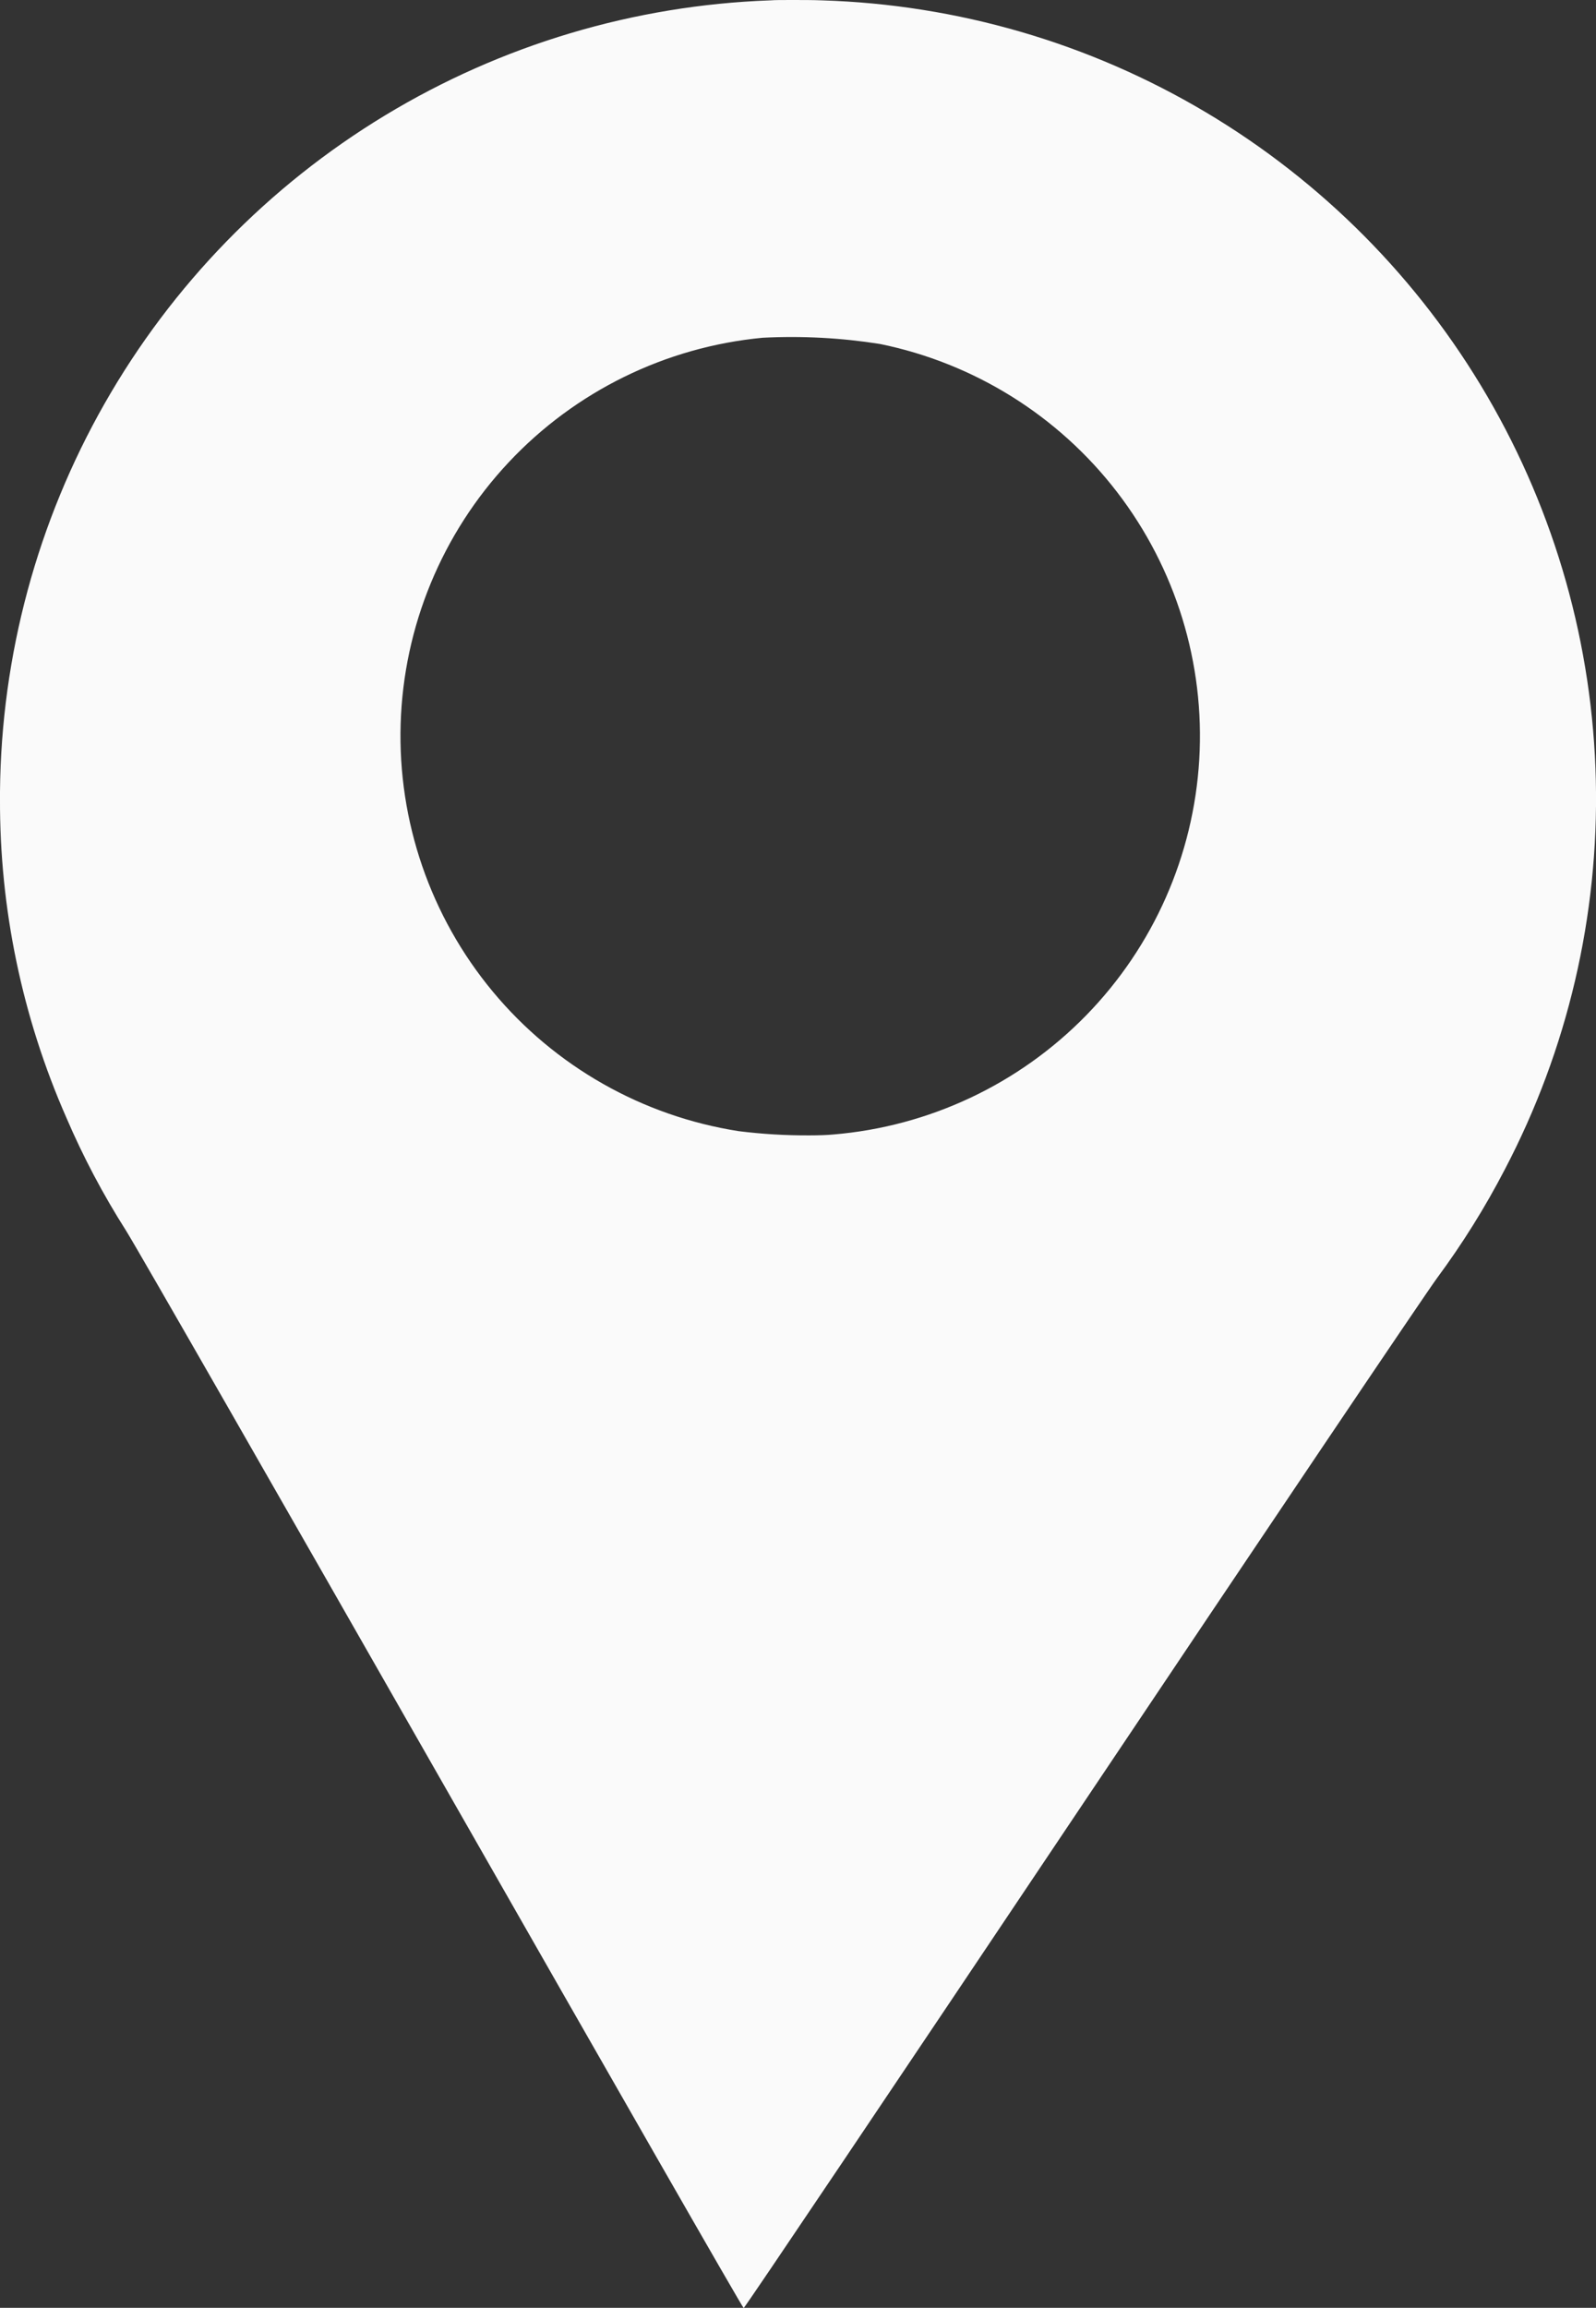 <svg xmlns="http://www.w3.org/2000/svg" xmlns:xlink="http://www.w3.org/1999/xlink" width="21.886" height="31.636" viewBox="0 0 21.886 31.636">
  <rect x="0" y="0" width="21.886" height="31.636" fill="#333333" stroke="none"/>
  <defs>
    <clipPath id="clip-path">
      <path id="パス_8" data-name="パス 8" d="M10.129,15.506a5.483,5.483,0,0,1,.329-10.876,7.765,7.765,0,0,1,1.608.085,5.483,5.483,0,0,1-.641,10.837c-.083.008-.2.012-.325.012a7.482,7.482,0,0,1-.971-.058M10.56.005A10.954,10.954,0,0,0,0,10.851v.1a10.749,10.749,0,0,0,.91,4.37,10.828,10.828,0,0,0,.818,1.548c.162.258,2.126,3.689,4.37,7.62s4.086,7.15,4.1,7.15,2.082-3.076,4.6-6.834,4.728-7.039,4.909-7.286a11.086,11.086,0,0,0,.927-1.485A10.949,10.949,0,0,0,11.274.005C11.146,0,11,0,10.864,0s-.234,0-.3.005" fill="#fafafa"/>
    </clipPath>
  </defs>
  <g id="グループ_14" data-name="グループ 14" clip-path="url(#clip-path)">
    <rect id="長方形_28" data-name="長方形 28" width="32.417" height="23.31" transform="matrix(0.036, -0.999, 0.999, 0.036, -1.143, 31.596)" fill="#fafafa"/>
  </g>
</svg>
